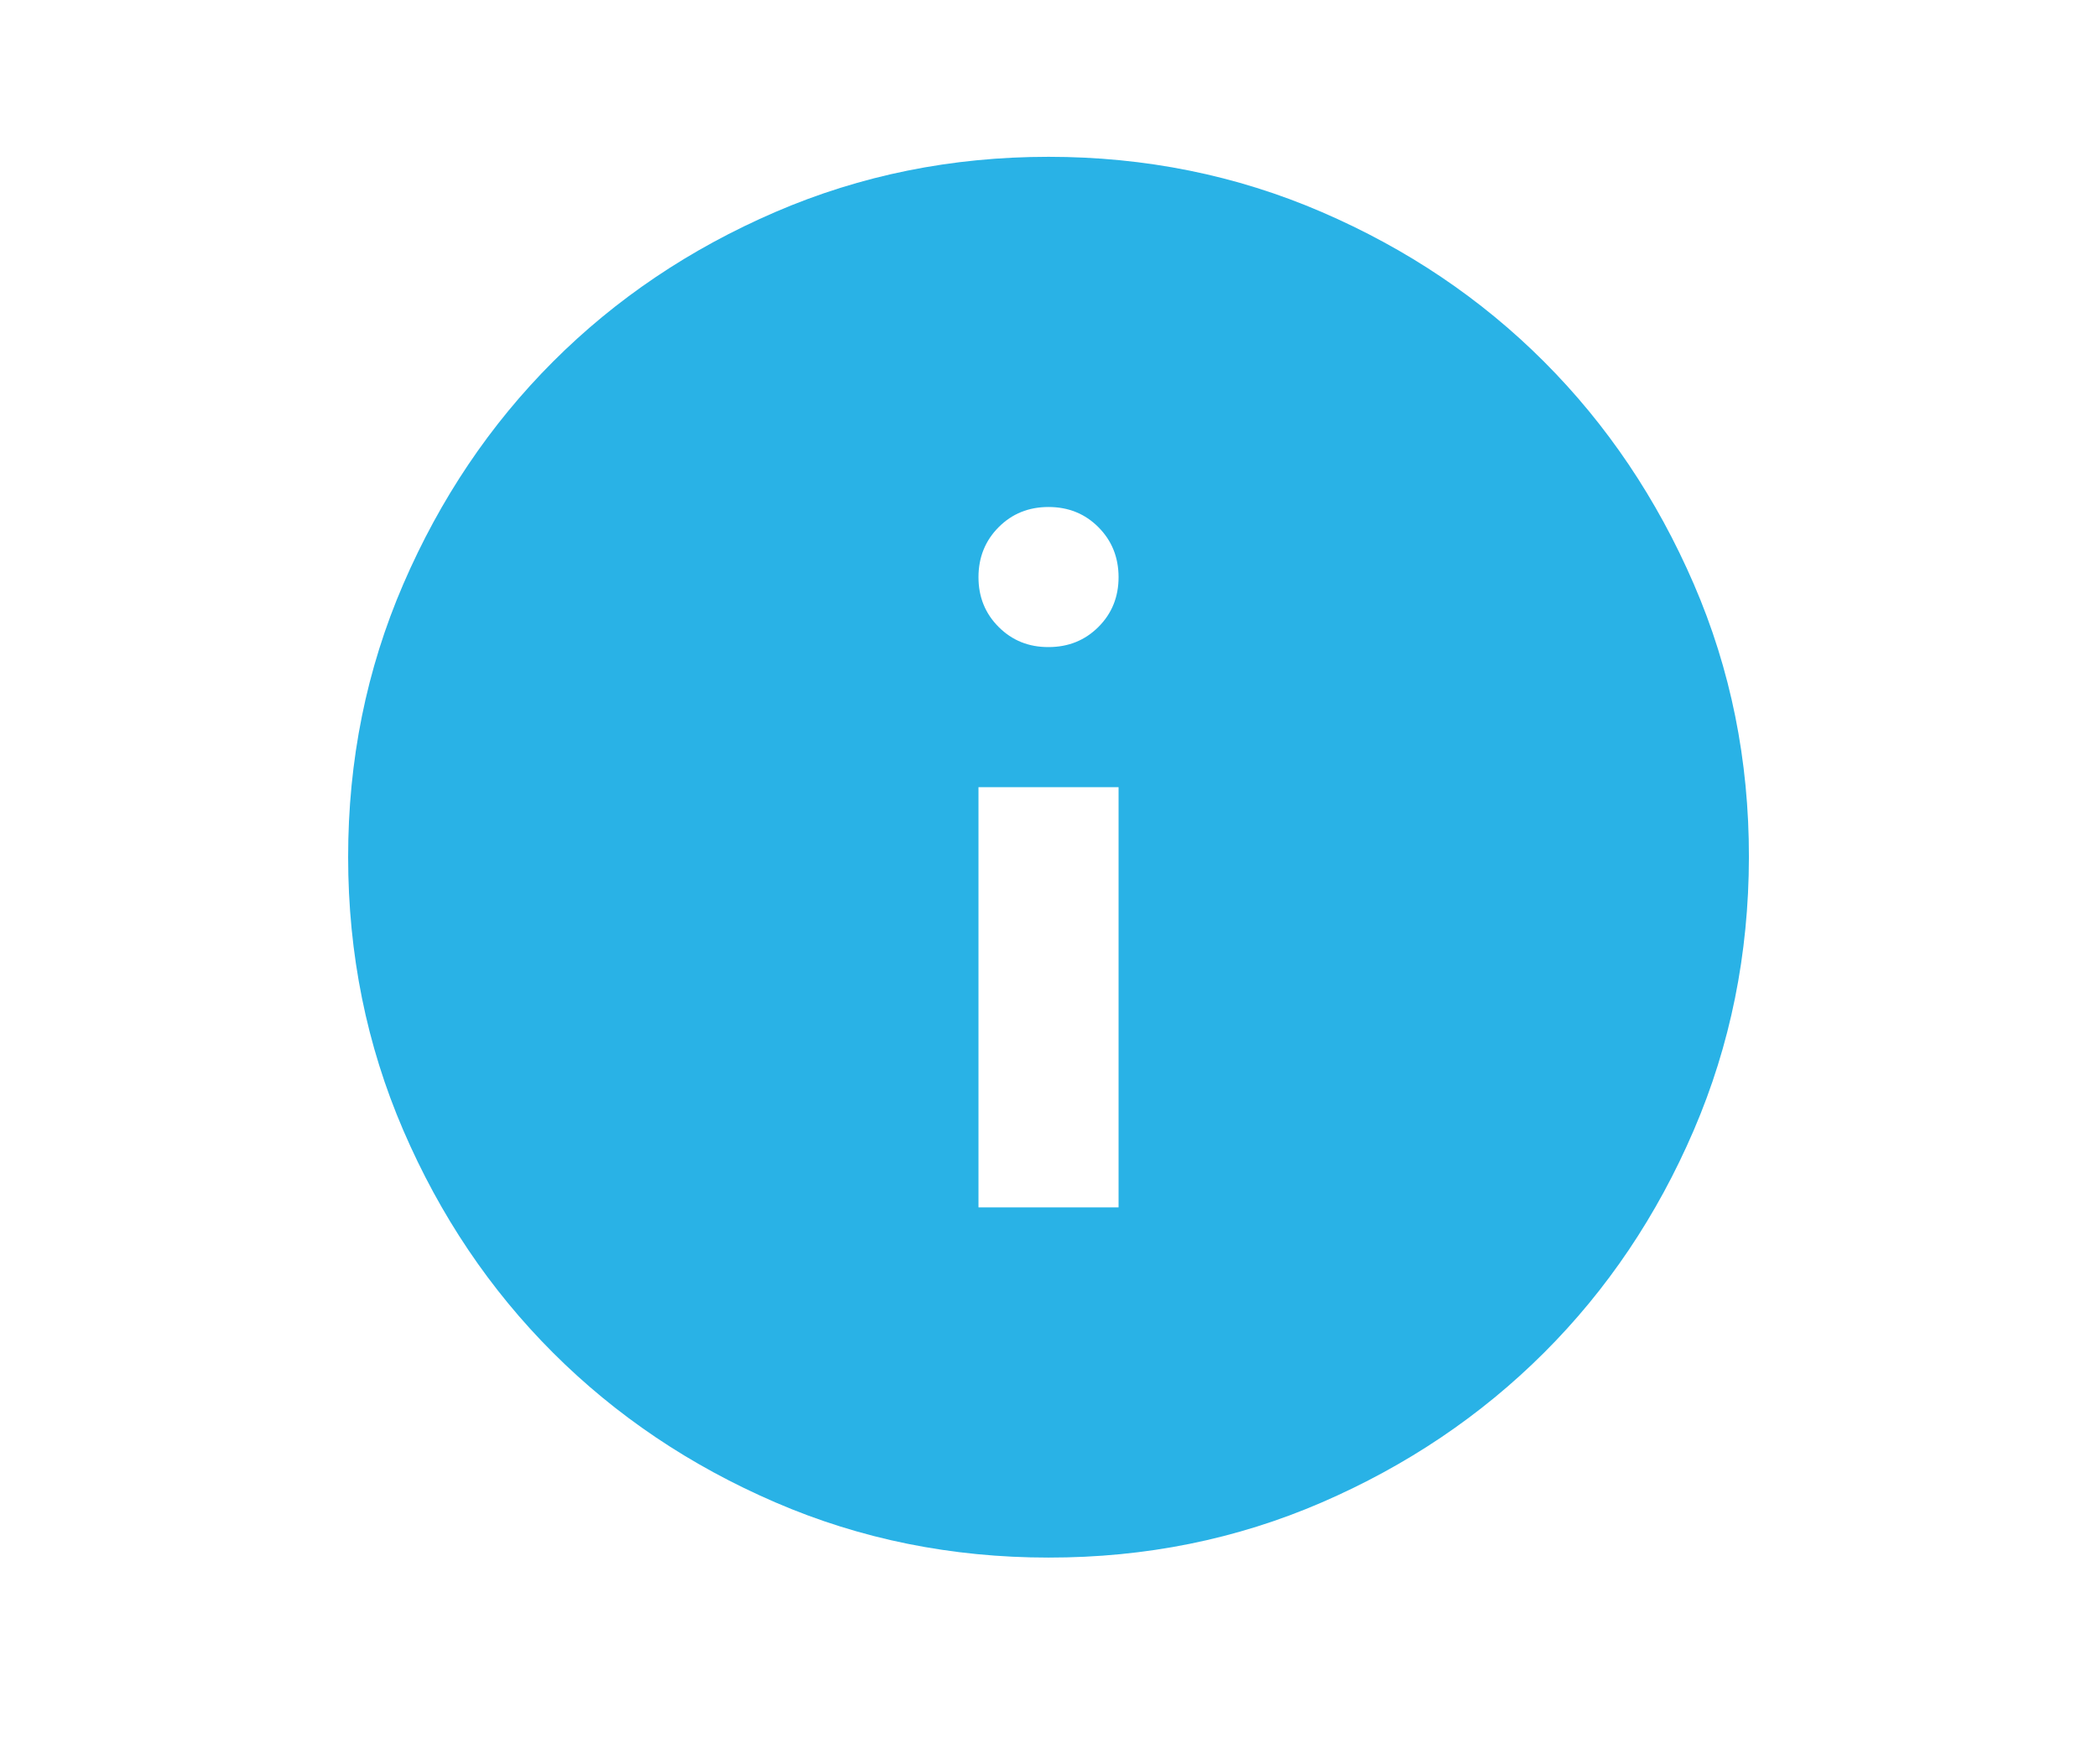 <svg width="126" height="106" viewBox="0 0 126 106" fill="none" xmlns="http://www.w3.org/2000/svg">
<mask id="mask0_1671_594" style="mask-type:alpha" maskUnits="userSpaceOnUse" x="0" y="0" width="126" height="106">
<rect x="0.164" y="0.73" width="125.4" height="104.391" fill="white"/>
</mask>
<g mask="url(#mask0_1671_594)">
<path d="M58.793 72.547H67.21V47.297H58.793V72.547ZM63.001 38.88C64.194 38.88 65.194 38.476 66.002 37.668C66.81 36.86 67.212 35.861 67.21 34.672C67.207 33.482 66.803 32.483 65.998 31.675C65.192 30.867 64.194 30.463 63.001 30.463C61.809 30.463 60.81 30.867 60.005 31.675C59.2 32.483 58.796 33.482 58.793 34.672C58.79 35.861 59.194 36.862 60.005 37.672C60.816 38.483 61.815 38.886 63.001 38.88ZM63.001 93.588C57.18 93.588 51.709 92.483 46.589 90.272C41.469 88.062 37.015 85.064 33.227 81.279C29.44 77.495 26.442 73.041 24.234 67.918C22.026 62.795 20.921 57.324 20.918 51.505C20.915 45.687 22.021 40.216 24.234 35.093C26.448 29.97 29.445 25.516 33.227 21.731C37.009 17.947 41.463 14.949 46.589 12.738C51.715 10.527 57.185 9.422 63.001 9.422C68.817 9.422 74.288 10.527 79.414 12.738C84.54 14.949 88.993 17.947 92.775 21.731C96.557 25.516 99.556 29.97 101.773 35.093C103.989 40.216 105.093 45.687 105.085 51.505C105.076 57.324 103.971 62.795 101.768 67.918C99.566 73.041 96.568 77.495 92.775 81.279C88.982 85.064 84.528 88.063 79.414 90.277C74.299 92.49 68.828 93.594 63.001 93.588Z" fill="#29B2E6"/>
</g>
</svg>
